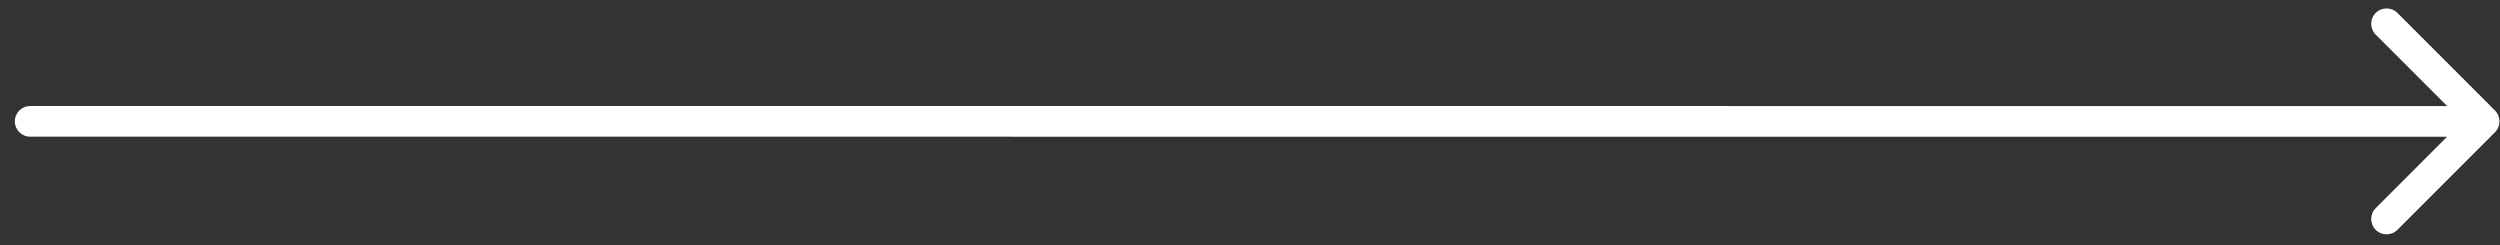 <?xml version="1.0" encoding="UTF-8"?> <svg xmlns="http://www.w3.org/2000/svg" width="163" height="16" viewBox="0 0 163 16" fill="none"><rect x="0" y="0" width="163" height="16" fill="#333333" stroke="none"/><path d="M1.967 6.912C1.415 6.912 0.967 7.36 0.967 7.912C0.967 8.464 1.415 8.912 1.967 8.912L1.967 6.912ZM162.674 8.621C163.064 8.231 163.064 7.597 162.674 7.207L156.31 0.843C155.92 0.452 155.286 0.452 154.896 0.843C154.505 1.233 154.505 1.867 154.896 2.257L160.553 7.914L154.896 13.571C154.505 13.961 154.505 14.594 154.896 14.985C155.286 15.376 155.919 15.376 156.31 14.985L162.674 8.621ZM1.967 8.912L161.967 8.914L161.967 6.914L1.967 6.912L1.967 8.912Z" fill="white"></path></svg> 